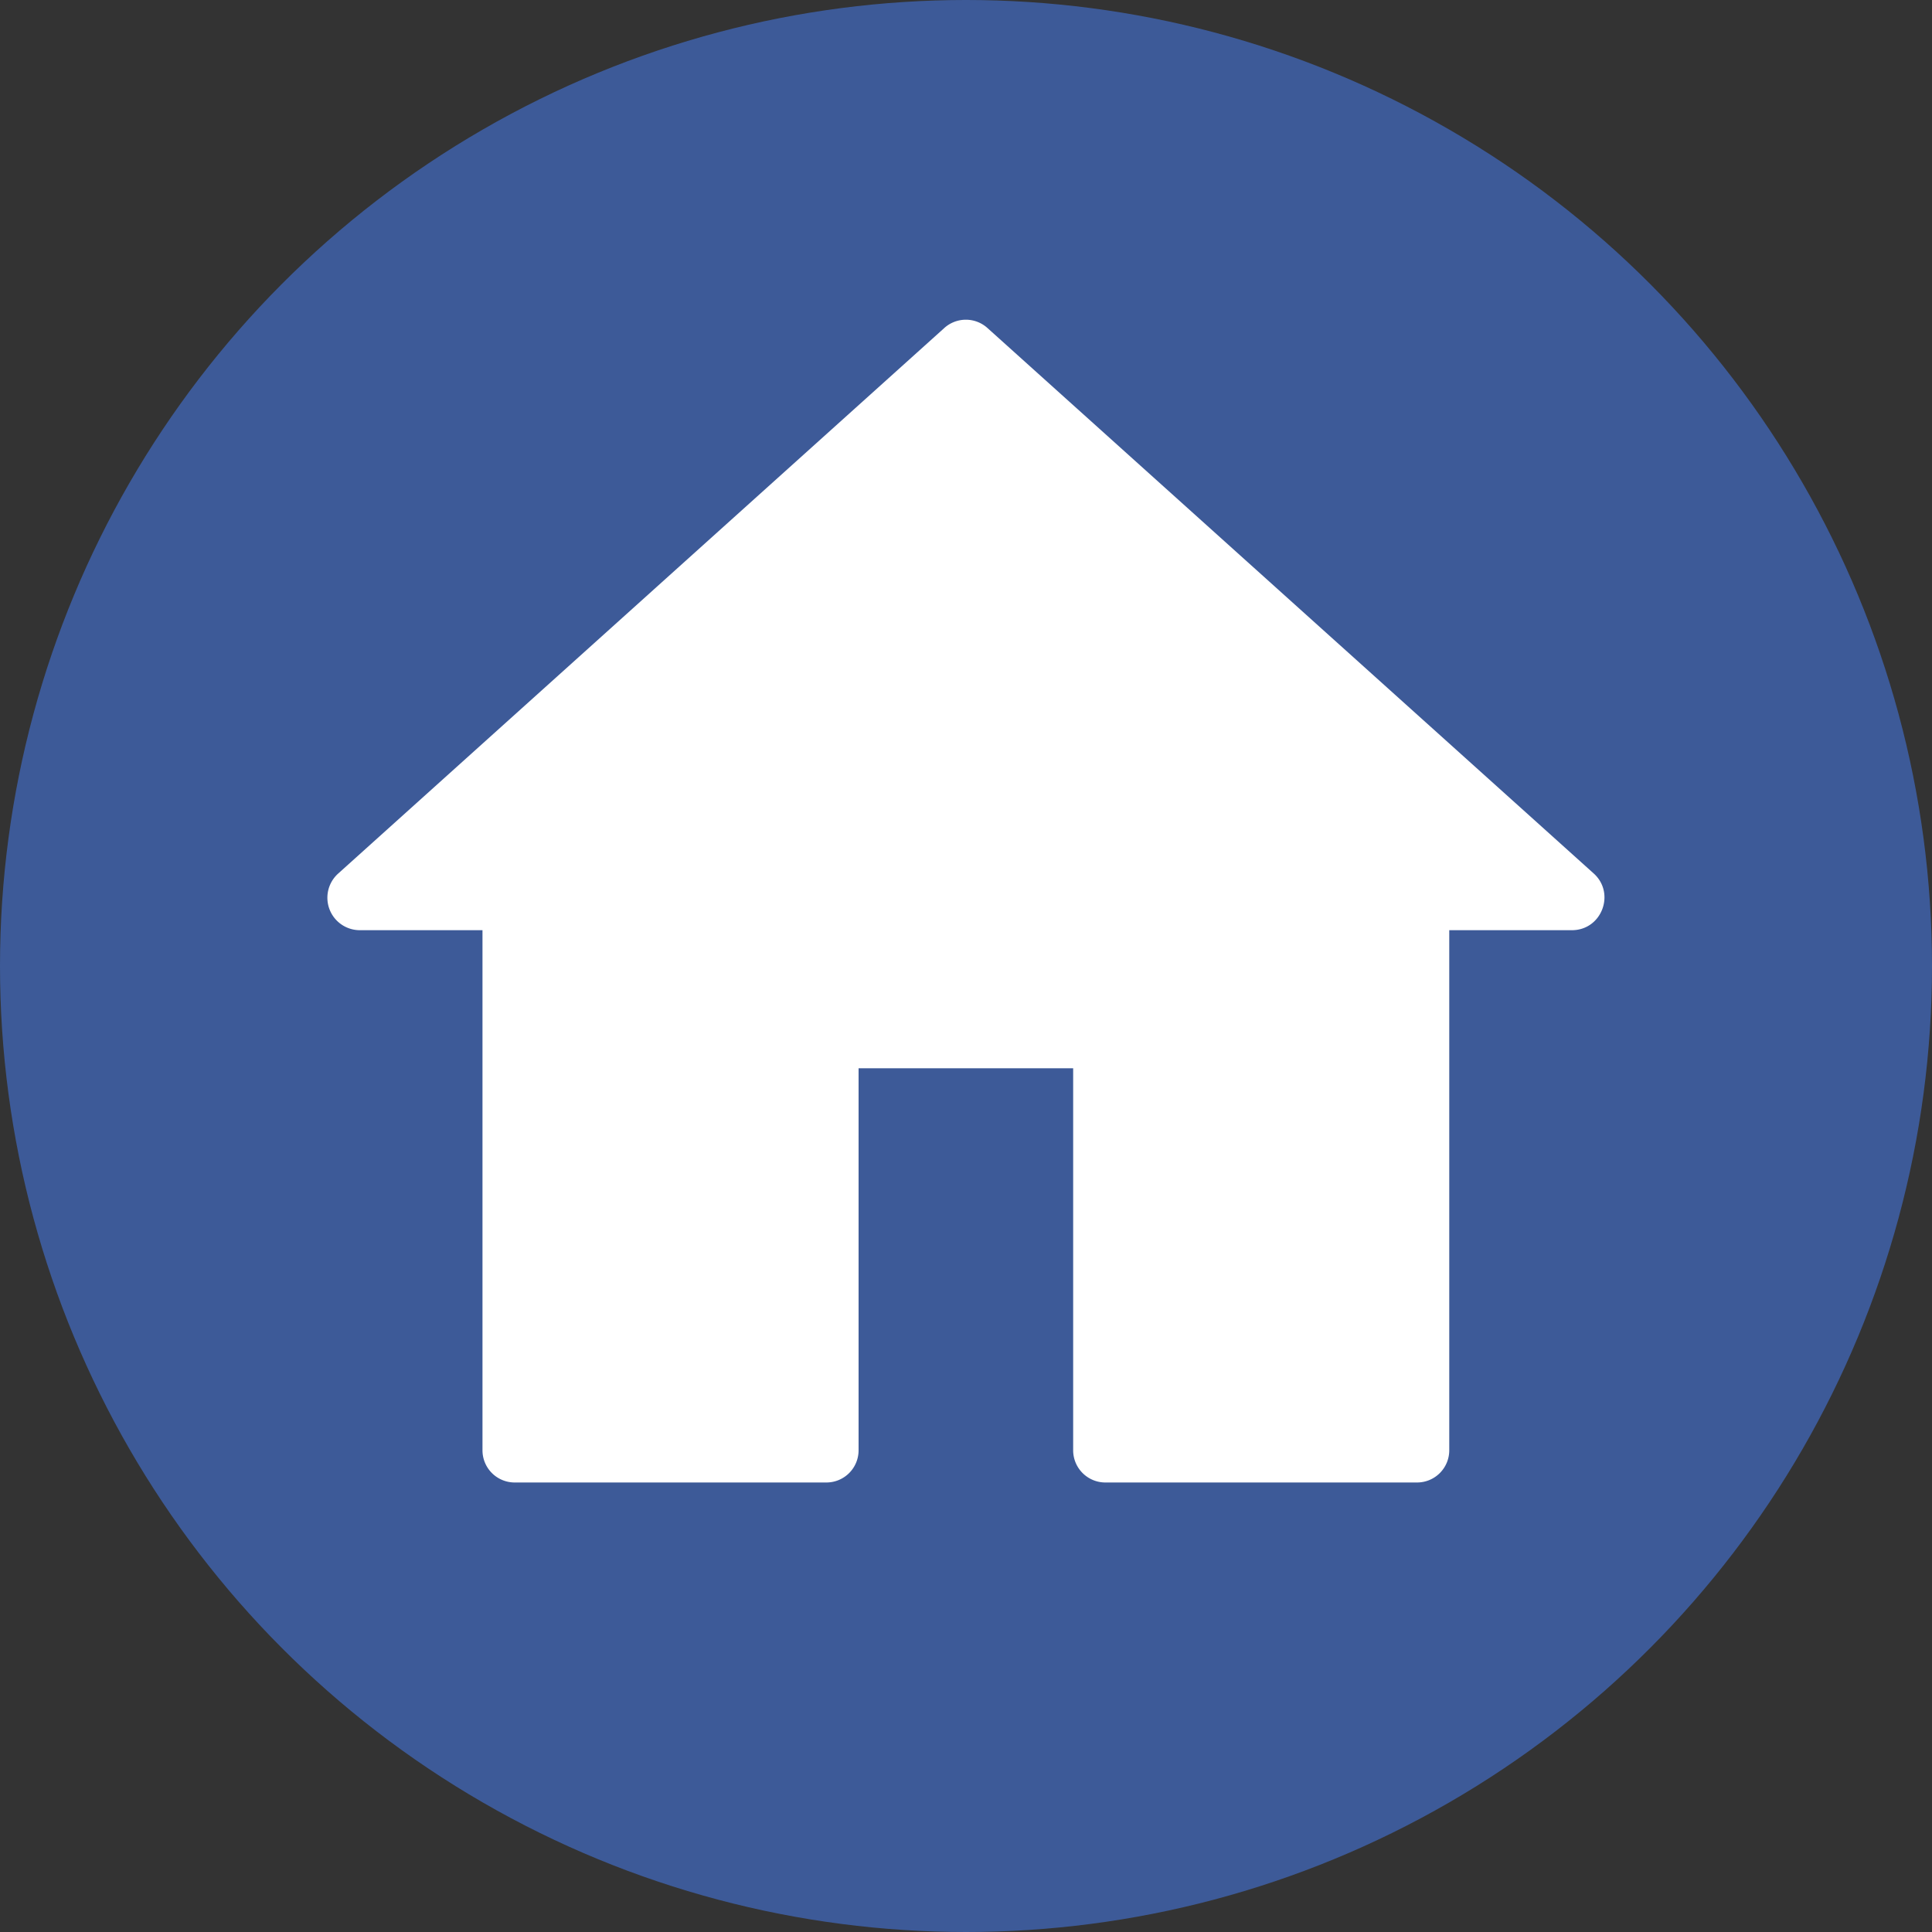 <?xml version="1.0" encoding="UTF-8" standalone="no"?><svg xmlns="http://www.w3.org/2000/svg" xmlns:xlink="http://www.w3.org/1999/xlink" fill="#3d5a98" height="750" preserveAspectRatio="xMidYMid meet" version="1" viewBox="0.0 0.0 750.0 750.0" width="750" zoomAndPan="magnify"><rect x="0.0" y="0.0" width="750.0" height="750.0" fill="#333333" stroke="none"/><g id="change1_1"><circle cx="375" cy="375" r="375"/></g><g id="change2_1"><path d="M366.5,127.4,131.3,339.1a12.6,12.6,0,0,0,8.4,22h47.6V562.9a12.5,12.5,0,0,0,12.6,12.6H320.7a12.5,12.5,0,0,0,12.6-12.6V414.7h83.3V562.9a12.5,12.5,0,0,0,12.6,12.6H550a12.5,12.5,0,0,0,12.6-12.6V361.1h47.6c11.6,0,17-14.3,8.5-22L383.4,127.4A12.5,12.5,0,0,0,366.5,127.4Z" fill="#ffffff"/></g></svg>